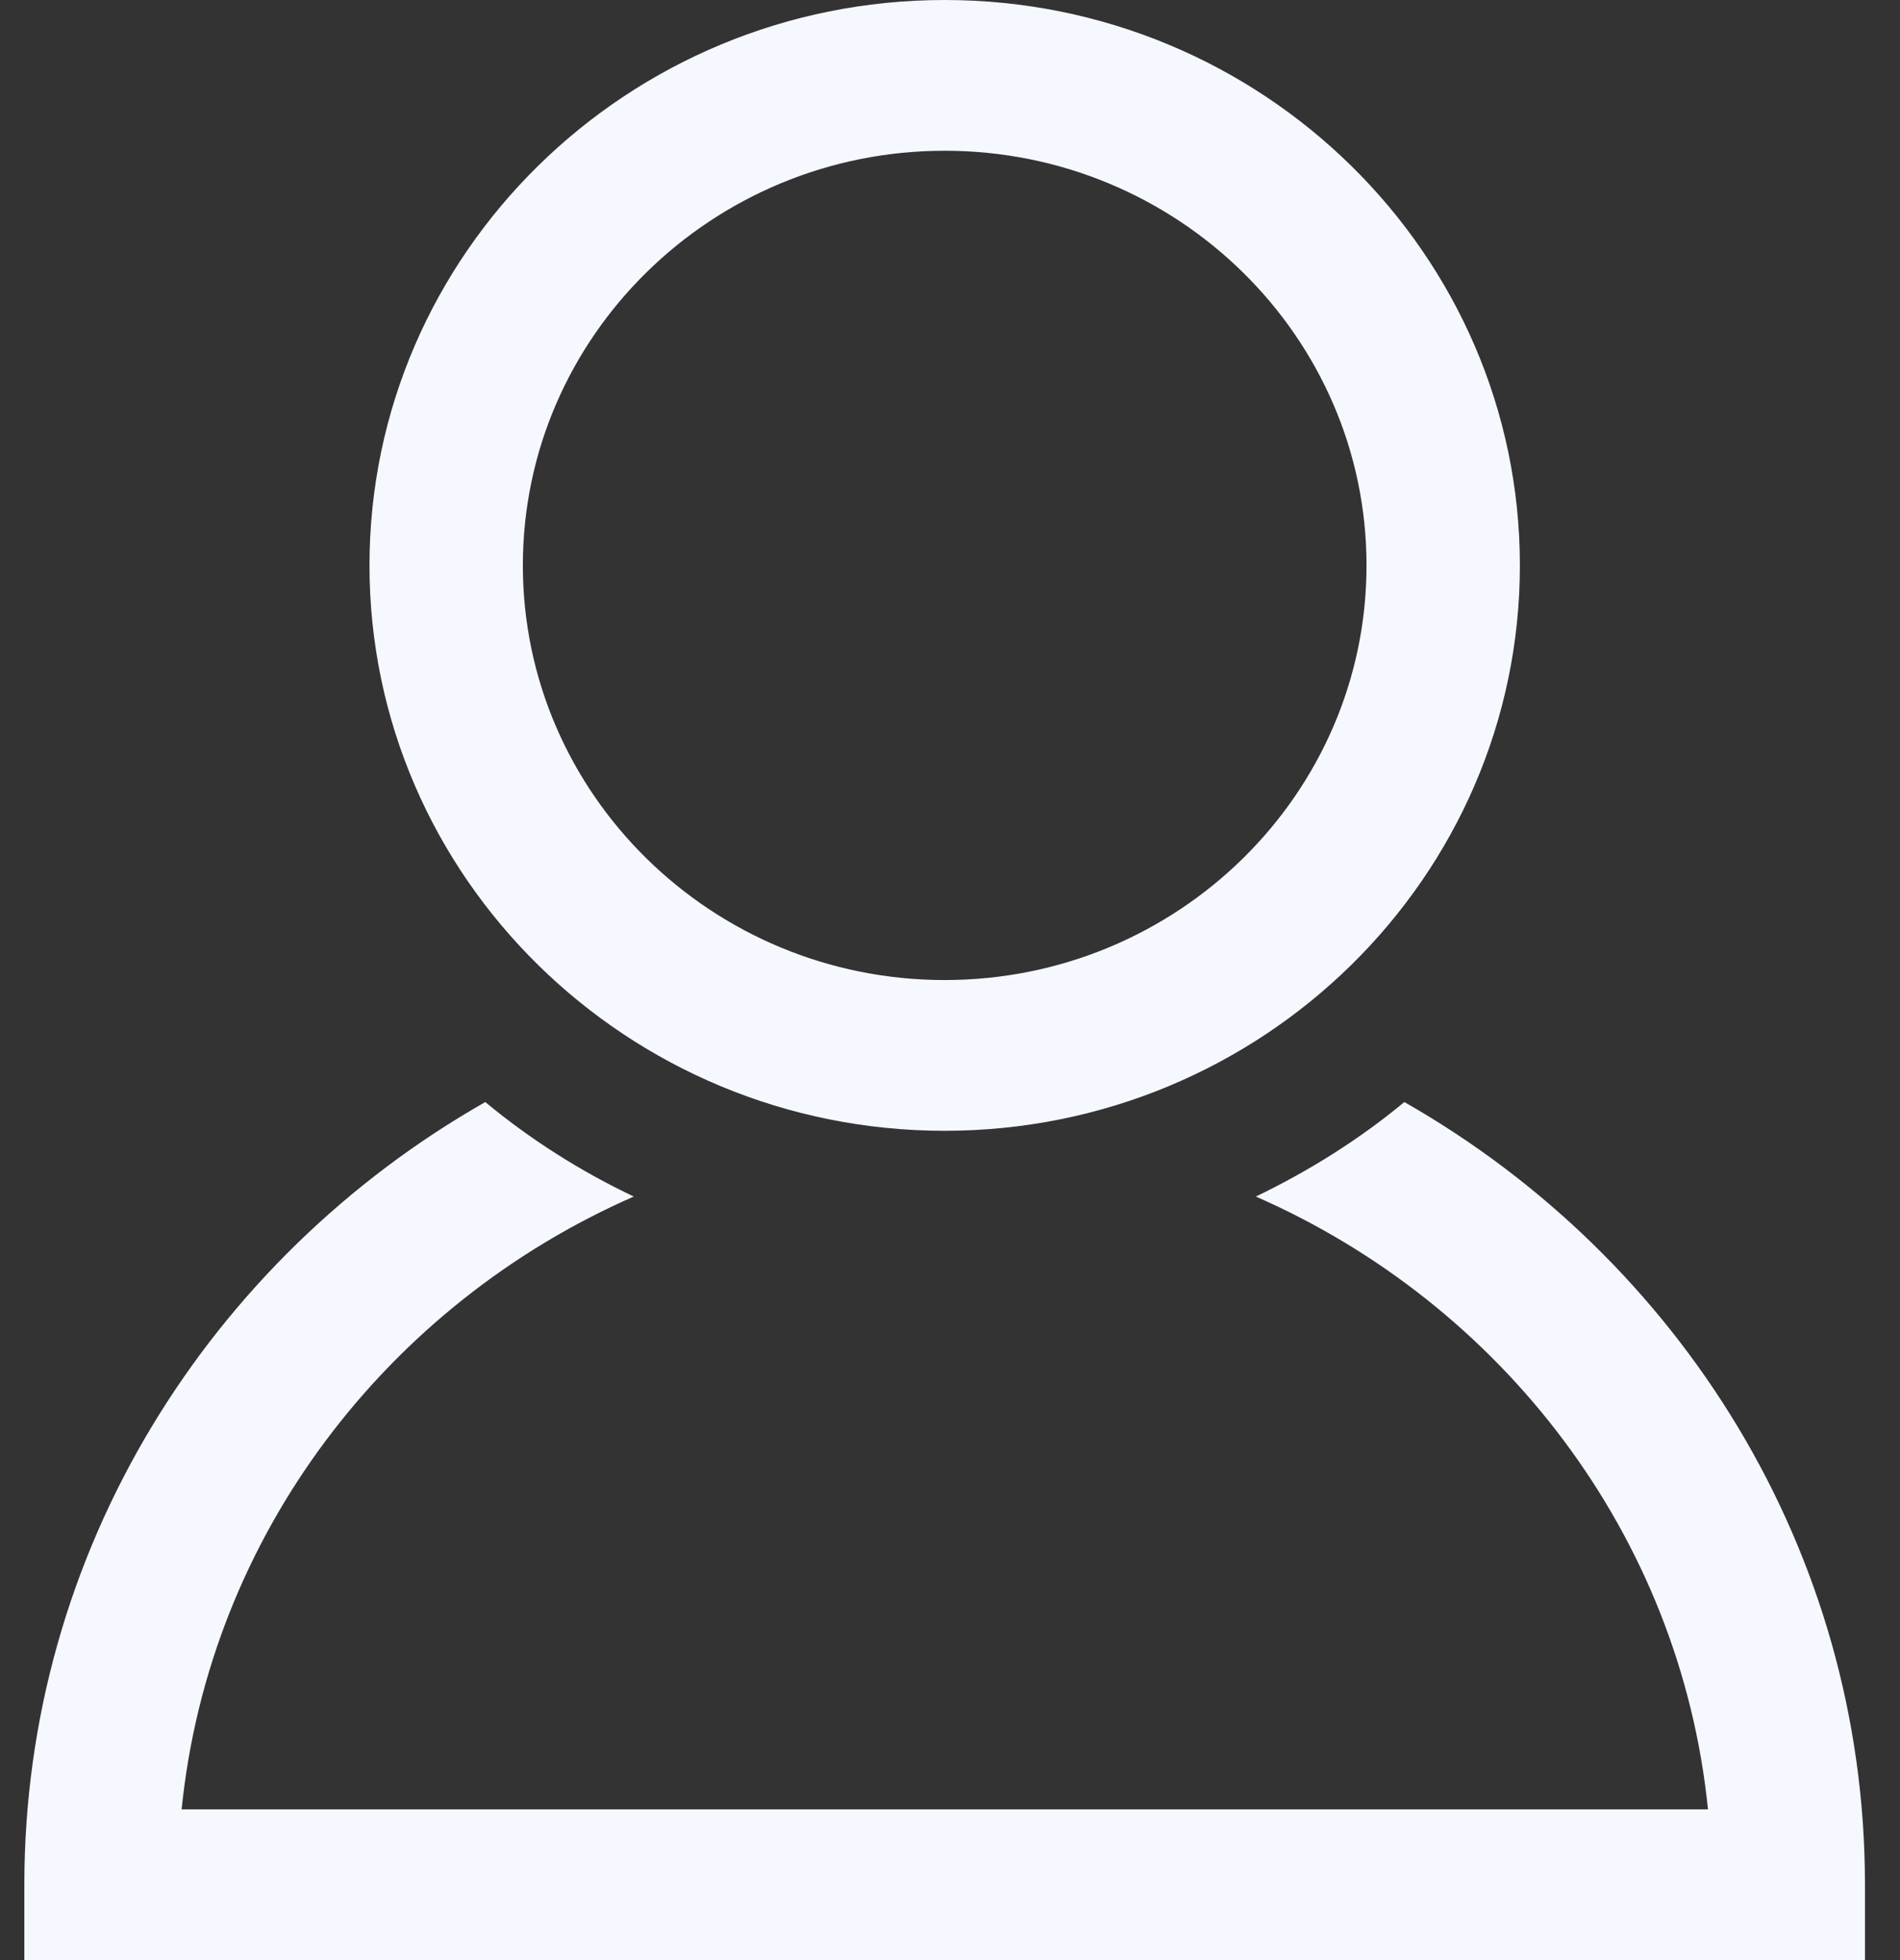 <svg width="32" height="33" viewBox="0 0 32 33" fill="none" xmlns="http://www.w3.org/2000/svg">
<rect x="0" y="0" width="32" height="33" fill="#333333" stroke="none"/>
<g clip-path="url(#clip0_701_74)">
<path d="M15.91 19.038C21.252 19.038 25.598 14.768 25.598 9.519C25.598 4.271 21.252 0 15.91 0C10.569 0 6.223 4.271 6.223 9.519C6.223 14.768 10.569 19.038 15.91 19.038ZM15.91 2.538C19.829 2.538 23.015 5.669 23.015 9.519C23.015 13.37 19.829 16.5 15.91 16.5C11.992 16.5 8.806 13.37 8.806 9.519C8.806 5.669 11.992 2.538 15.91 2.538Z" fill="#F6F8FF"/>
<path d="M23.652 18.554C22.892 19.184 22.05 19.712 21.151 20.145C25.292 21.959 28.299 25.843 28.766 30.462H3.059C3.526 25.843 6.533 21.959 10.674 20.145C9.771 19.716 8.933 19.184 8.173 18.554C3.539 21.191 0.41 26.105 0.41 31.731V33H31.41V31.731C31.41 26.105 28.282 21.191 23.652 18.554Z" fill="#F6F8FF"/>
</g>
<defs>
<clipPath id="clip0_701_74">
<rect width="31" height="33" fill="white" transform="translate(0.41)"/>
</clipPath>
</defs>
</svg>
